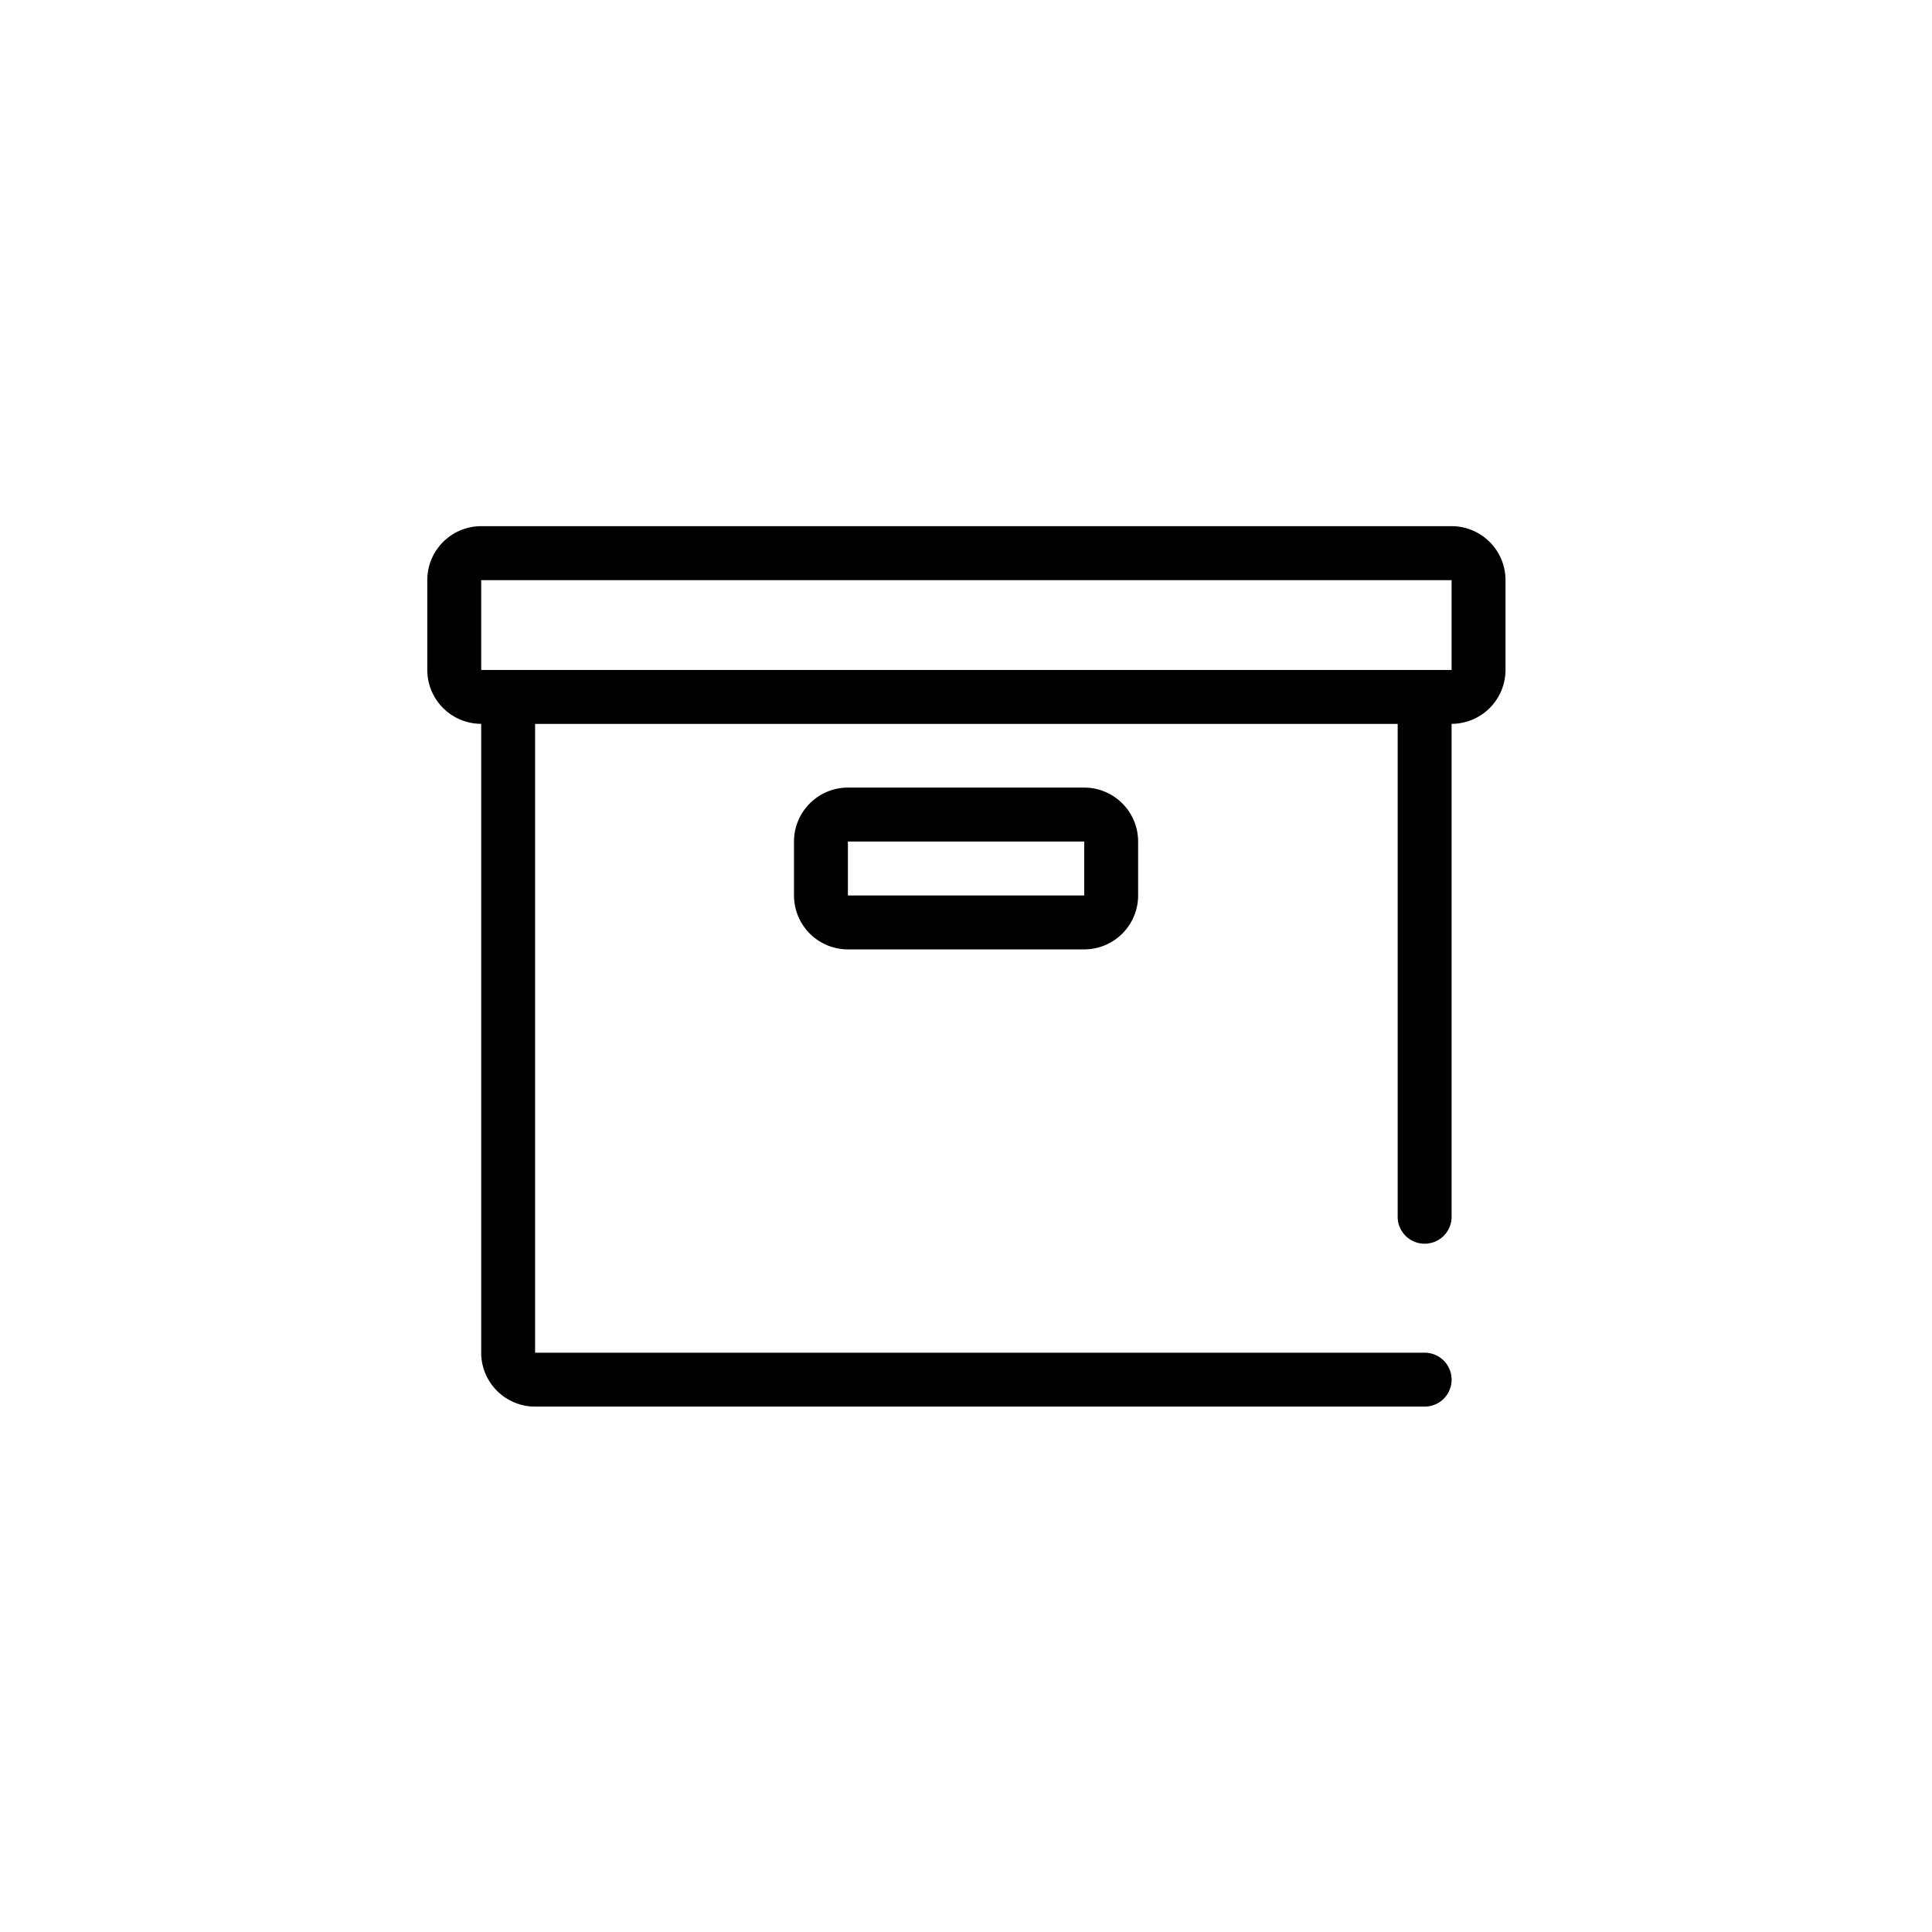 <svg width="32" height="32" viewBox="0 0 32 32" xmlns="http://www.w3.org/2000/svg"><path d="M24.043 8.715H7.97a.894.894 0 00-.893.893v1.488a.894.894 0 00.893.893v10.416a.894.894 0 00.893.893h14.733a.446.446 0 00.447-.446.446.446 0 00-.447-.447H8.863V11.99H23.15v8.184a.447.447 0 00.893 0v-8.185a.894.894 0 00.893-.892V9.607a.894.894 0 00-.893-.892zM7.97 11.095V9.609h16.073v1.488H7.97z"/><path d="M14.044 13.045a.894.894 0 00-.893.893v.894a.894.894 0 00.893.893h3.914a.894.894 0 00.893-.893v-.894a.894.894 0 00-.893-.893h-3.914zm0 1.787v-.894h3.914v.894h-3.914z"/></svg>